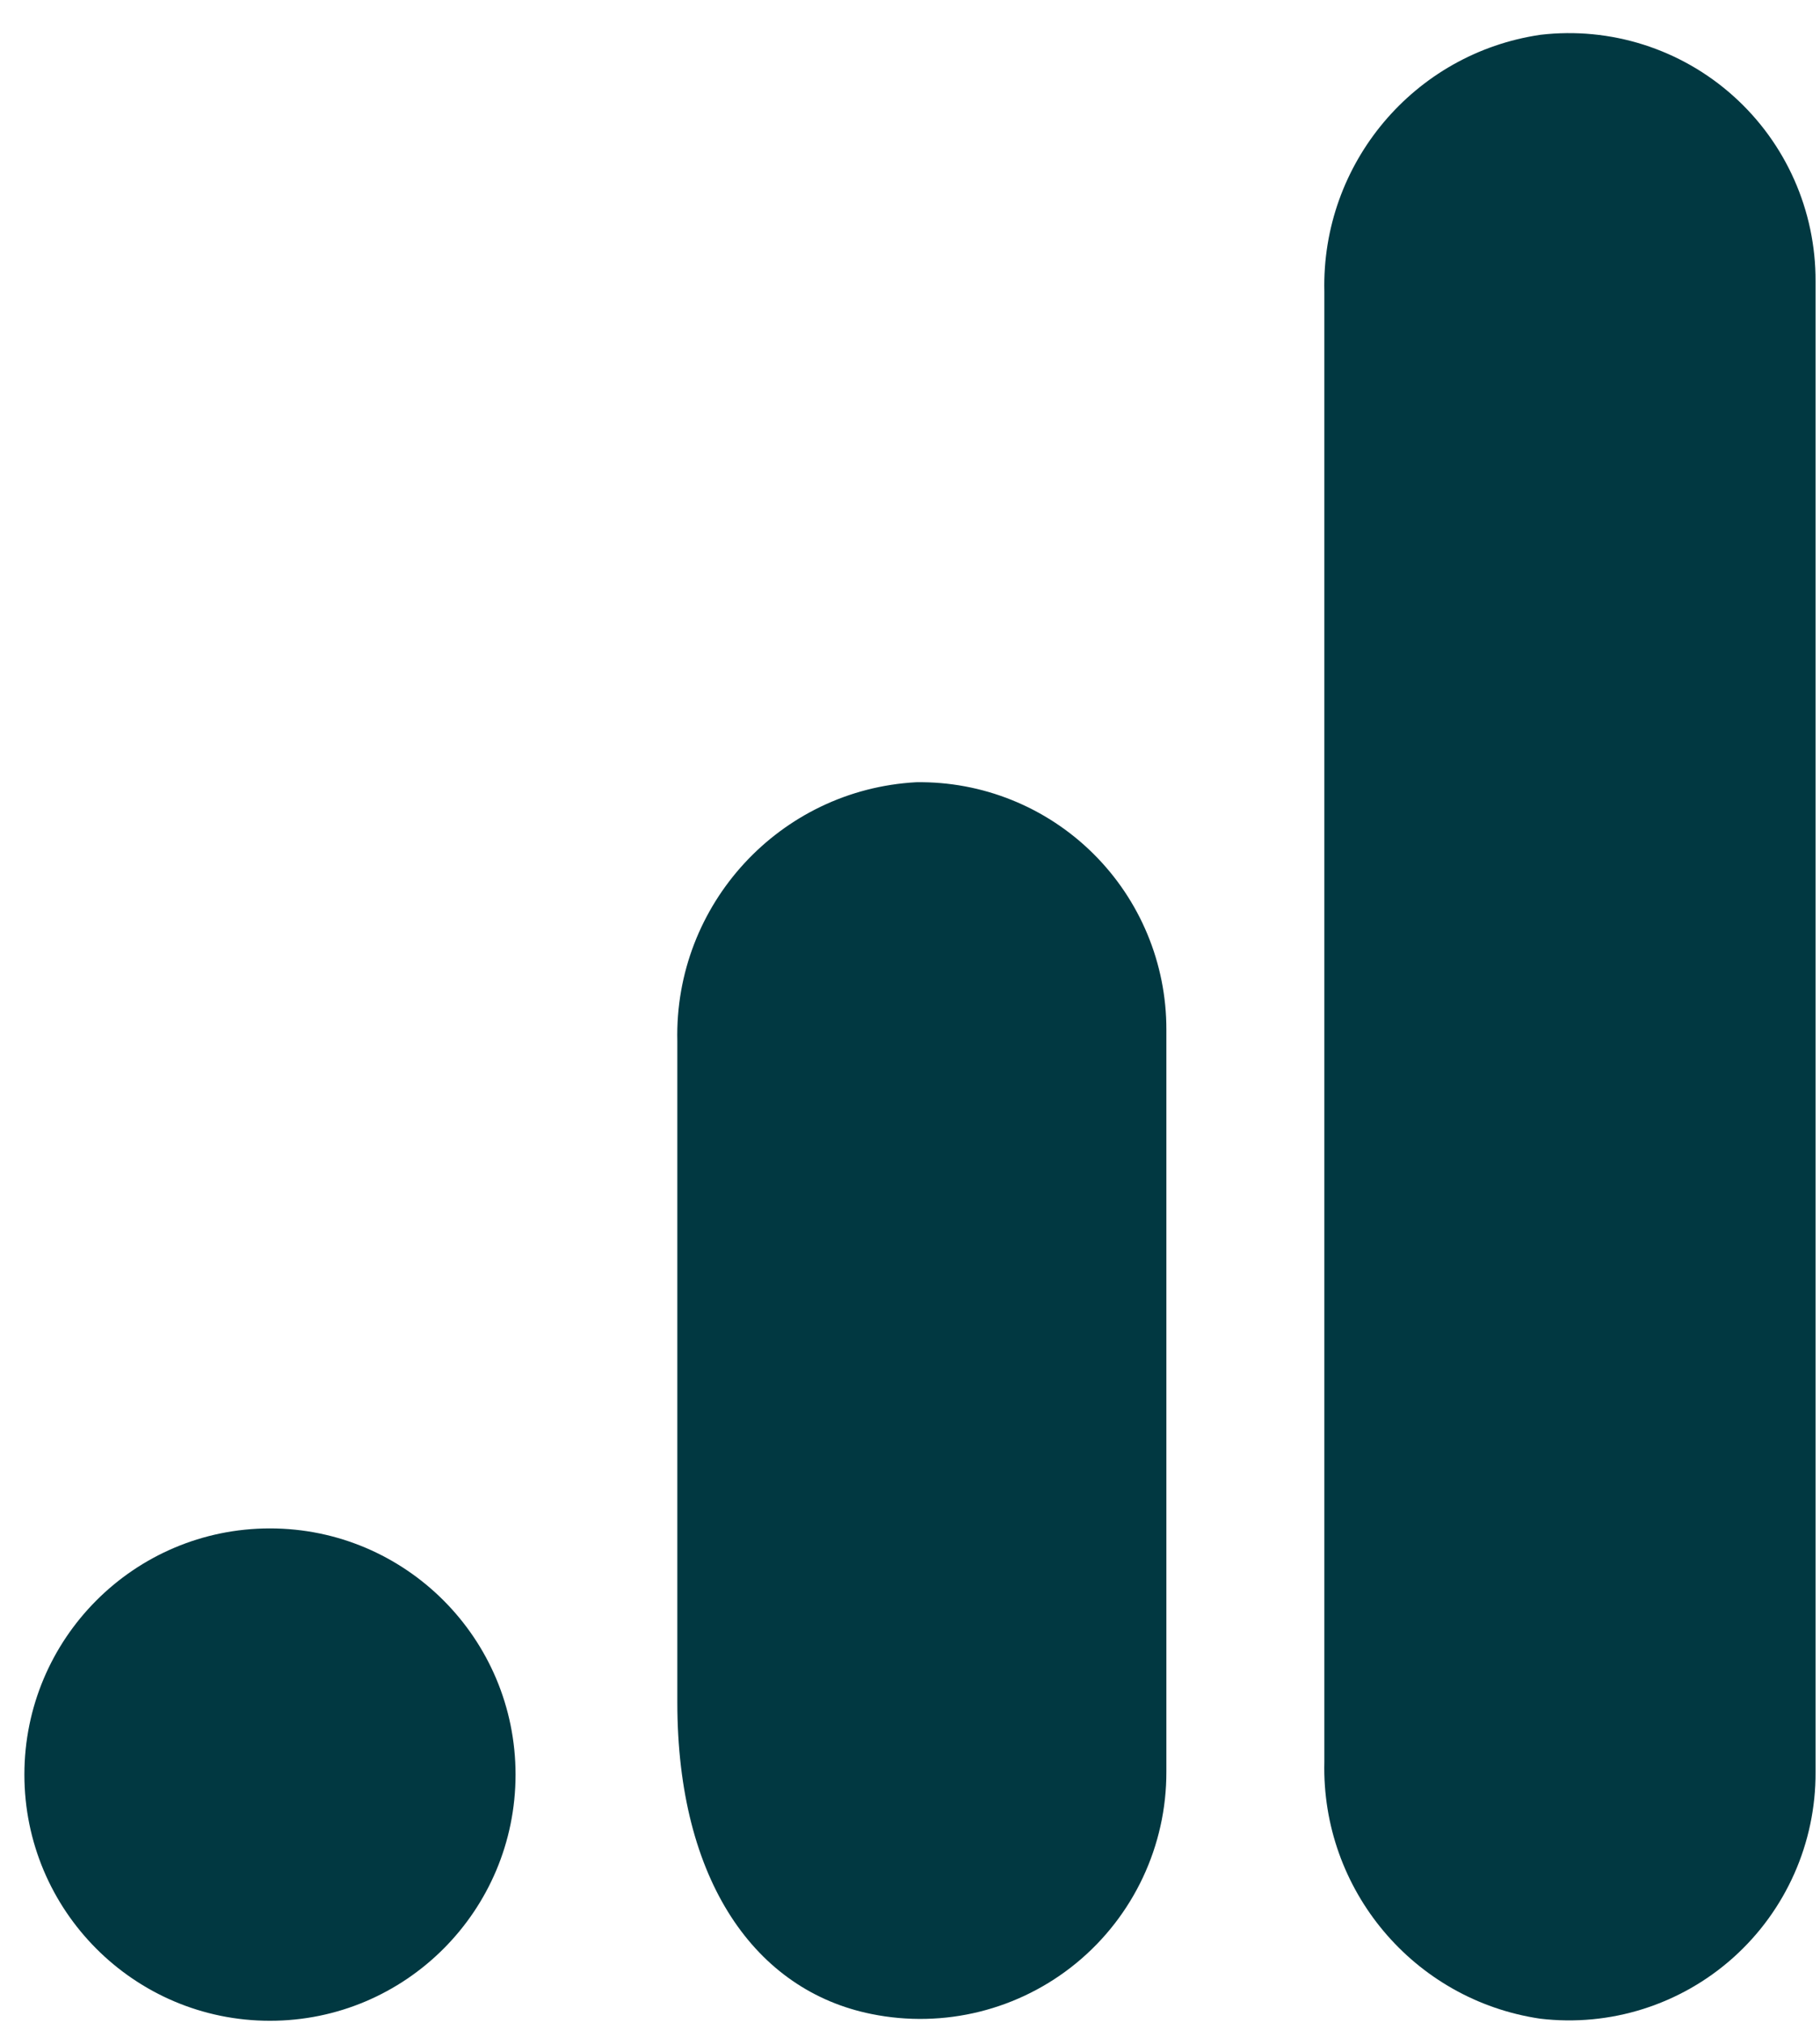 <svg width="45" height="50" viewBox="0 0 45 50" fill="none" xmlns="http://www.w3.org/2000/svg">
<path d="M44.89 43.801C44.899 45.552 44.158 47.222 42.855 48.388C41.552 49.554 39.812 50.104 38.078 49.897C34.956 49.434 32.669 46.712 32.745 43.551V7.206C32.67 4.042 34.963 1.318 38.088 0.86C39.821 0.657 41.558 1.208 42.858 2.374C44.159 3.539 44.898 5.208 44.89 6.956V43.801Z" fill="#013841"/>
<path d="M6.675 37.779C10.028 37.779 12.747 40.503 12.747 43.864C12.747 47.225 10.028 49.949 6.675 49.949C3.321 49.949 0.603 47.225 0.603 43.864C0.603 40.503 3.321 37.779 6.675 37.779ZM22.652 19.335C19.283 19.52 16.669 22.353 16.747 25.734V42.079C16.747 46.515 18.694 49.208 21.548 49.782C23.34 50.146 25.2 49.683 26.613 48.522C28.027 47.36 28.844 45.623 28.839 43.791V25.452C28.842 23.814 28.189 22.244 27.025 21.094C25.862 19.944 24.286 19.31 22.652 19.335Z" fill="#013841"/>
</svg>
